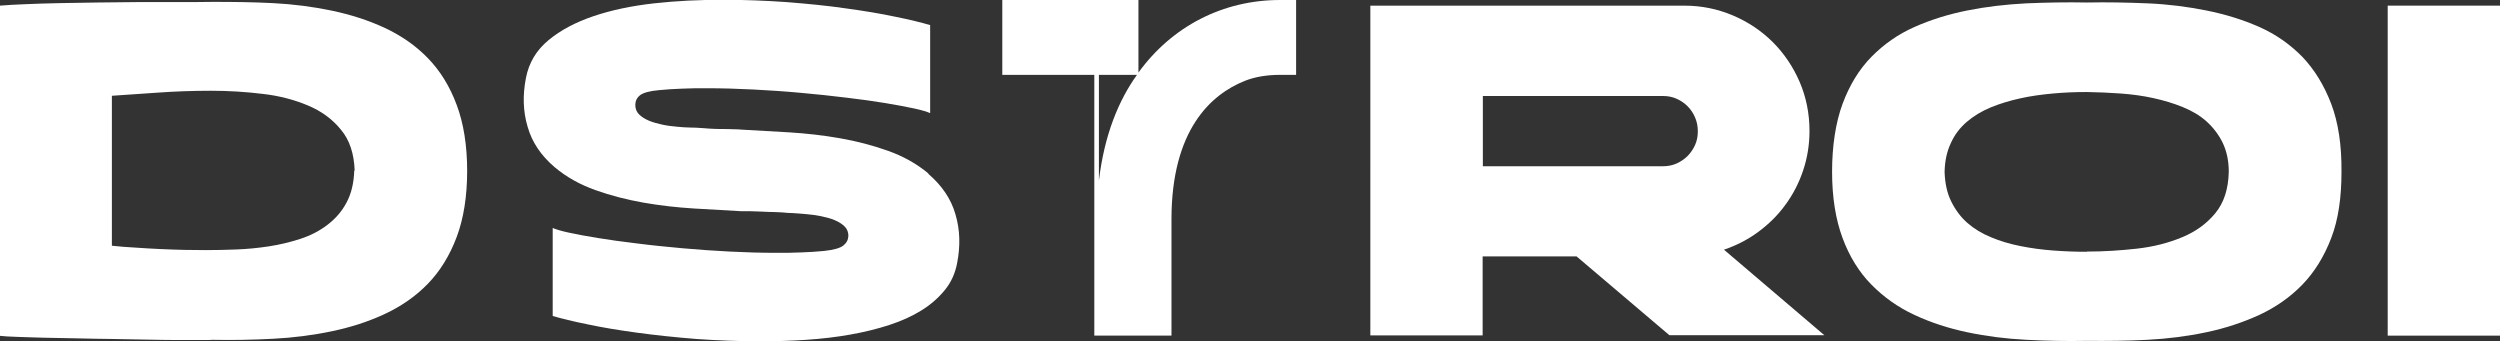 <?xml version="1.0" encoding="UTF-8"?><svg id="_Слой_1" xmlns="http://www.w3.org/2000/svg" width="119.55" height="16.32" viewBox="0 0 119.55 16.32"><rect x="0" y="0" width="119.55" height="16.32" fill="#333333" stroke="none"/><defs><style>.cls-1{fill:#fff;}</style></defs><path class="cls-1" d="M22.34,8.16c0,1.23-.17,2.29-.5,3.17-.33.88-.79,1.63-1.37,2.23s-1.27,1.08-2.06,1.45-1.63.64-2.54.83c-.9.19-1.84.31-2.81.36-.97.05-1.93.07-2.89.05h0c-.09.01-.28.01-.58.01s-.66,0-1.1,0c-.44,0-.92-.01-1.46-.02s-1.09-.02-1.65-.03c-.57,0-1.13-.02-1.69-.03s-1.08-.02-1.57-.03-.92-.03-1.29-.04c-.37-.01-.65-.03-.84-.05h.01V.27c.33-.03.74-.05,1.23-.07s1.02-.04,1.6-.05c.58-.01,1.19-.02,1.83-.03.64,0,1.28-.02,1.93-.02.65,0,1.27,0,1.88,0s1.17,0,1.7-.01h0c.96,0,1.92.01,2.89.06.97.05,1.9.17,2.81.36.9.19,1.75.46,2.54.83s1.48.85,2.06,1.45,1.04,1.34,1.37,2.23c.33.88.5,1.94.5,3.17h0ZM16.96,8.15c-.03-.8-.24-1.45-.65-1.94-.4-.5-.93-.89-1.57-1.16s-1.37-.47-2.18-.56c-.81-.1-1.64-.15-2.48-.15s-1.72.03-2.54.09c-.82.06-1.55.11-2.19.15v7.17c.35.04.72.07,1.12.09.4.03.8.05,1.2.07s.79.03,1.16.04c.38,0,.72.01,1.02.01.45,0,.93-.01,1.45-.03.52-.02,1.04-.07,1.56-.15.52-.08,1.02-.2,1.51-.36s.91-.38,1.29-.67.68-.63.91-1.06.35-.93.37-1.53Z"/><path class="cls-1" d="M44.39,8.31c.65.56,1.09,1.2,1.3,1.94.22.74.24,1.51.08,2.33-.09.48-.28.91-.58,1.28-.3.37-.67.7-1.12.98-.45.28-.96.51-1.54.7s-1.2.34-1.87.46-1.37.2-2.1.25c-.73.05-1.47.07-2.23.07-1.01,0-2.02-.04-3.03-.11-1-.08-1.95-.18-2.83-.3-.88-.12-1.67-.25-2.37-.4-.7-.14-1.26-.28-1.67-.4v-4.21c.13.06.38.14.75.22s.84.17,1.4.26c.56.09,1.18.18,1.87.26.69.09,1.41.16,2.17.23s1.51.12,2.28.16,1.51.06,2.23.06c.42,0,.82,0,1.2-.02.38-.01.74-.04,1.08-.07.47-.05.77-.14.92-.26.15-.12.23-.27.24-.46,0-.18-.06-.33-.18-.45s-.28-.22-.47-.3c-.19-.08-.41-.14-.65-.19s-.47-.08-.71-.1c-.23-.02-.45-.04-.65-.05-.2,0-.35-.02-.47-.03-.1,0-.24-.02-.42-.02-.18,0-.37-.01-.57-.02-.2,0-.39-.02-.57-.02s-.32,0-.43,0c-.71-.04-1.47-.08-2.27-.13-.81-.05-1.61-.14-2.41-.28s-1.57-.34-2.3-.6c-.73-.26-1.38-.62-1.94-1.09-.66-.56-1.09-1.2-1.3-1.94-.22-.74-.24-1.51-.08-2.33.14-.73.5-1.33,1.08-1.81.58-.48,1.3-.86,2.16-1.15.86-.29,1.82-.49,2.89-.61,1.07-.12,2.17-.17,3.3-.17,1.01,0,2.02.04,3.03.11,1,.08,1.95.17,2.83.3.88.12,1.67.25,2.37.4.7.14,1.26.28,1.67.4v4.21c-.13-.06-.38-.14-.75-.22-.38-.08-.84-.17-1.39-.26-.55-.09-1.18-.18-1.87-.26-.7-.09-1.42-.16-2.17-.23s-1.51-.12-2.28-.16c-.77-.04-1.52-.06-2.23-.06-.41,0-.81,0-1.19.02-.38.01-.74.04-1.08.07-.47.04-.77.13-.92.25-.15.12-.22.28-.22.46s.06.33.18.45c.12.12.28.22.47.3.19.08.41.14.64.19s.47.08.7.1.45.04.65.04c.2,0,.35.01.47.02.1,0,.24.02.42.03s.37.02.57.02c.2,0,.39,0,.57.01.18,0,.32.01.43.02.71.04,1.47.08,2.27.13.81.05,1.61.14,2.41.28.8.14,1.57.34,2.3.6.73.26,1.38.62,1.94,1.09Z"/><path class="cls-1" d="M61.21,0h.77v3.58h-.77c-.62,0-1.19.09-1.69.29-1.6.64-3.5,2.33-3.5,6.62v5.56h-3.69V3.58h-4.4V0h6.51v3.47c1.61-2.22,4.05-3.47,6.77-3.47ZM52.55,3.58v5.06c.26-2.2.95-3.85,1.82-5.06h-1.82Z"/><path class="cls-1" d="M80.54.27c.83,0,1.6.16,2.33.47.73.31,1.37.74,1.91,1.28.54.54.97,1.18,1.28,1.9s.47,1.51.47,2.34c0,.65-.1,1.28-.3,1.88s-.48,1.15-.85,1.65c-.36.5-.8.93-1.3,1.3s-1.05.65-1.64.85l4.8,4.09h-7.41l-4.44-3.77h-4.49v3.78h-5.37V.27h15ZM70.91,4.57v3.38h8.61c.23,0,.45-.04.65-.13.2-.09.38-.21.53-.36.15-.15.27-.33.36-.53.09-.2.13-.42.13-.65s-.04-.45-.13-.66-.21-.39-.36-.54c-.15-.15-.33-.27-.53-.36-.2-.09-.42-.13-.65-.13h-8.61Z"/><path class="cls-1" d="M99.79.12c.96-.02,1.93,0,2.9.04.97.04,1.91.16,2.81.34.9.18,1.75.44,2.54.79s1.47.83,2.06,1.43c.58.61,1.04,1.36,1.38,2.25.34.9.5,1.98.49,3.24,0,1.23-.15,2.29-.49,3.17-.34.89-.8,1.63-1.38,2.23-.58.6-1.27,1.08-2.06,1.45-.79.36-1.63.64-2.54.83-.9.19-1.84.31-2.81.36-.97.05-1.94.06-2.9.05-.95.02-1.91,0-2.89-.05-.98-.05-1.92-.17-2.82-.36s-1.74-.46-2.53-.83c-.78-.36-1.47-.85-2.06-1.45-.59-.6-1.05-1.34-1.38-2.23-.33-.89-.5-1.95-.5-3.17s.17-2.35.5-3.24.79-1.65,1.38-2.25c.59-.6,1.27-1.08,2.06-1.43s1.63-.61,2.53-.79c.9-.18,1.84-.29,2.82-.34.98-.04,1.94-.06,2.89-.04ZM99.79,12.03c.8,0,1.6-.05,2.4-.14s1.53-.28,2.17-.55c.65-.27,1.17-.65,1.58-1.15s.62-1.15.64-1.97c0-.53-.1-.99-.29-1.39-.19-.39-.45-.73-.77-1.02s-.7-.51-1.14-.69c-.44-.18-.91-.32-1.41-.43-.5-.11-1.02-.18-1.57-.22-.54-.04-1.08-.06-1.61-.07-.53,0-1.06.02-1.61.07s-1.06.12-1.56.23c-.5.11-.97.25-1.41.43-.44.18-.82.41-1.15.69s-.59.62-.77,1.02c-.19.4-.29.86-.3,1.39.02.54.12,1.01.32,1.41s.45.74.77,1.02.7.51,1.14.69c.43.18.9.32,1.41.42.5.1,1.02.17,1.56.21.54.04,1.07.06,1.6.06ZM99.79,12.04s.03,0,.02,0c0,0-.01,0-.02,0,0,0-.01,0-.01,0,0,0,0,0,.01,0Z"/><path class="cls-1" d="M114.18.27h5.37v15.78h-5.37V.27Z"/></svg>